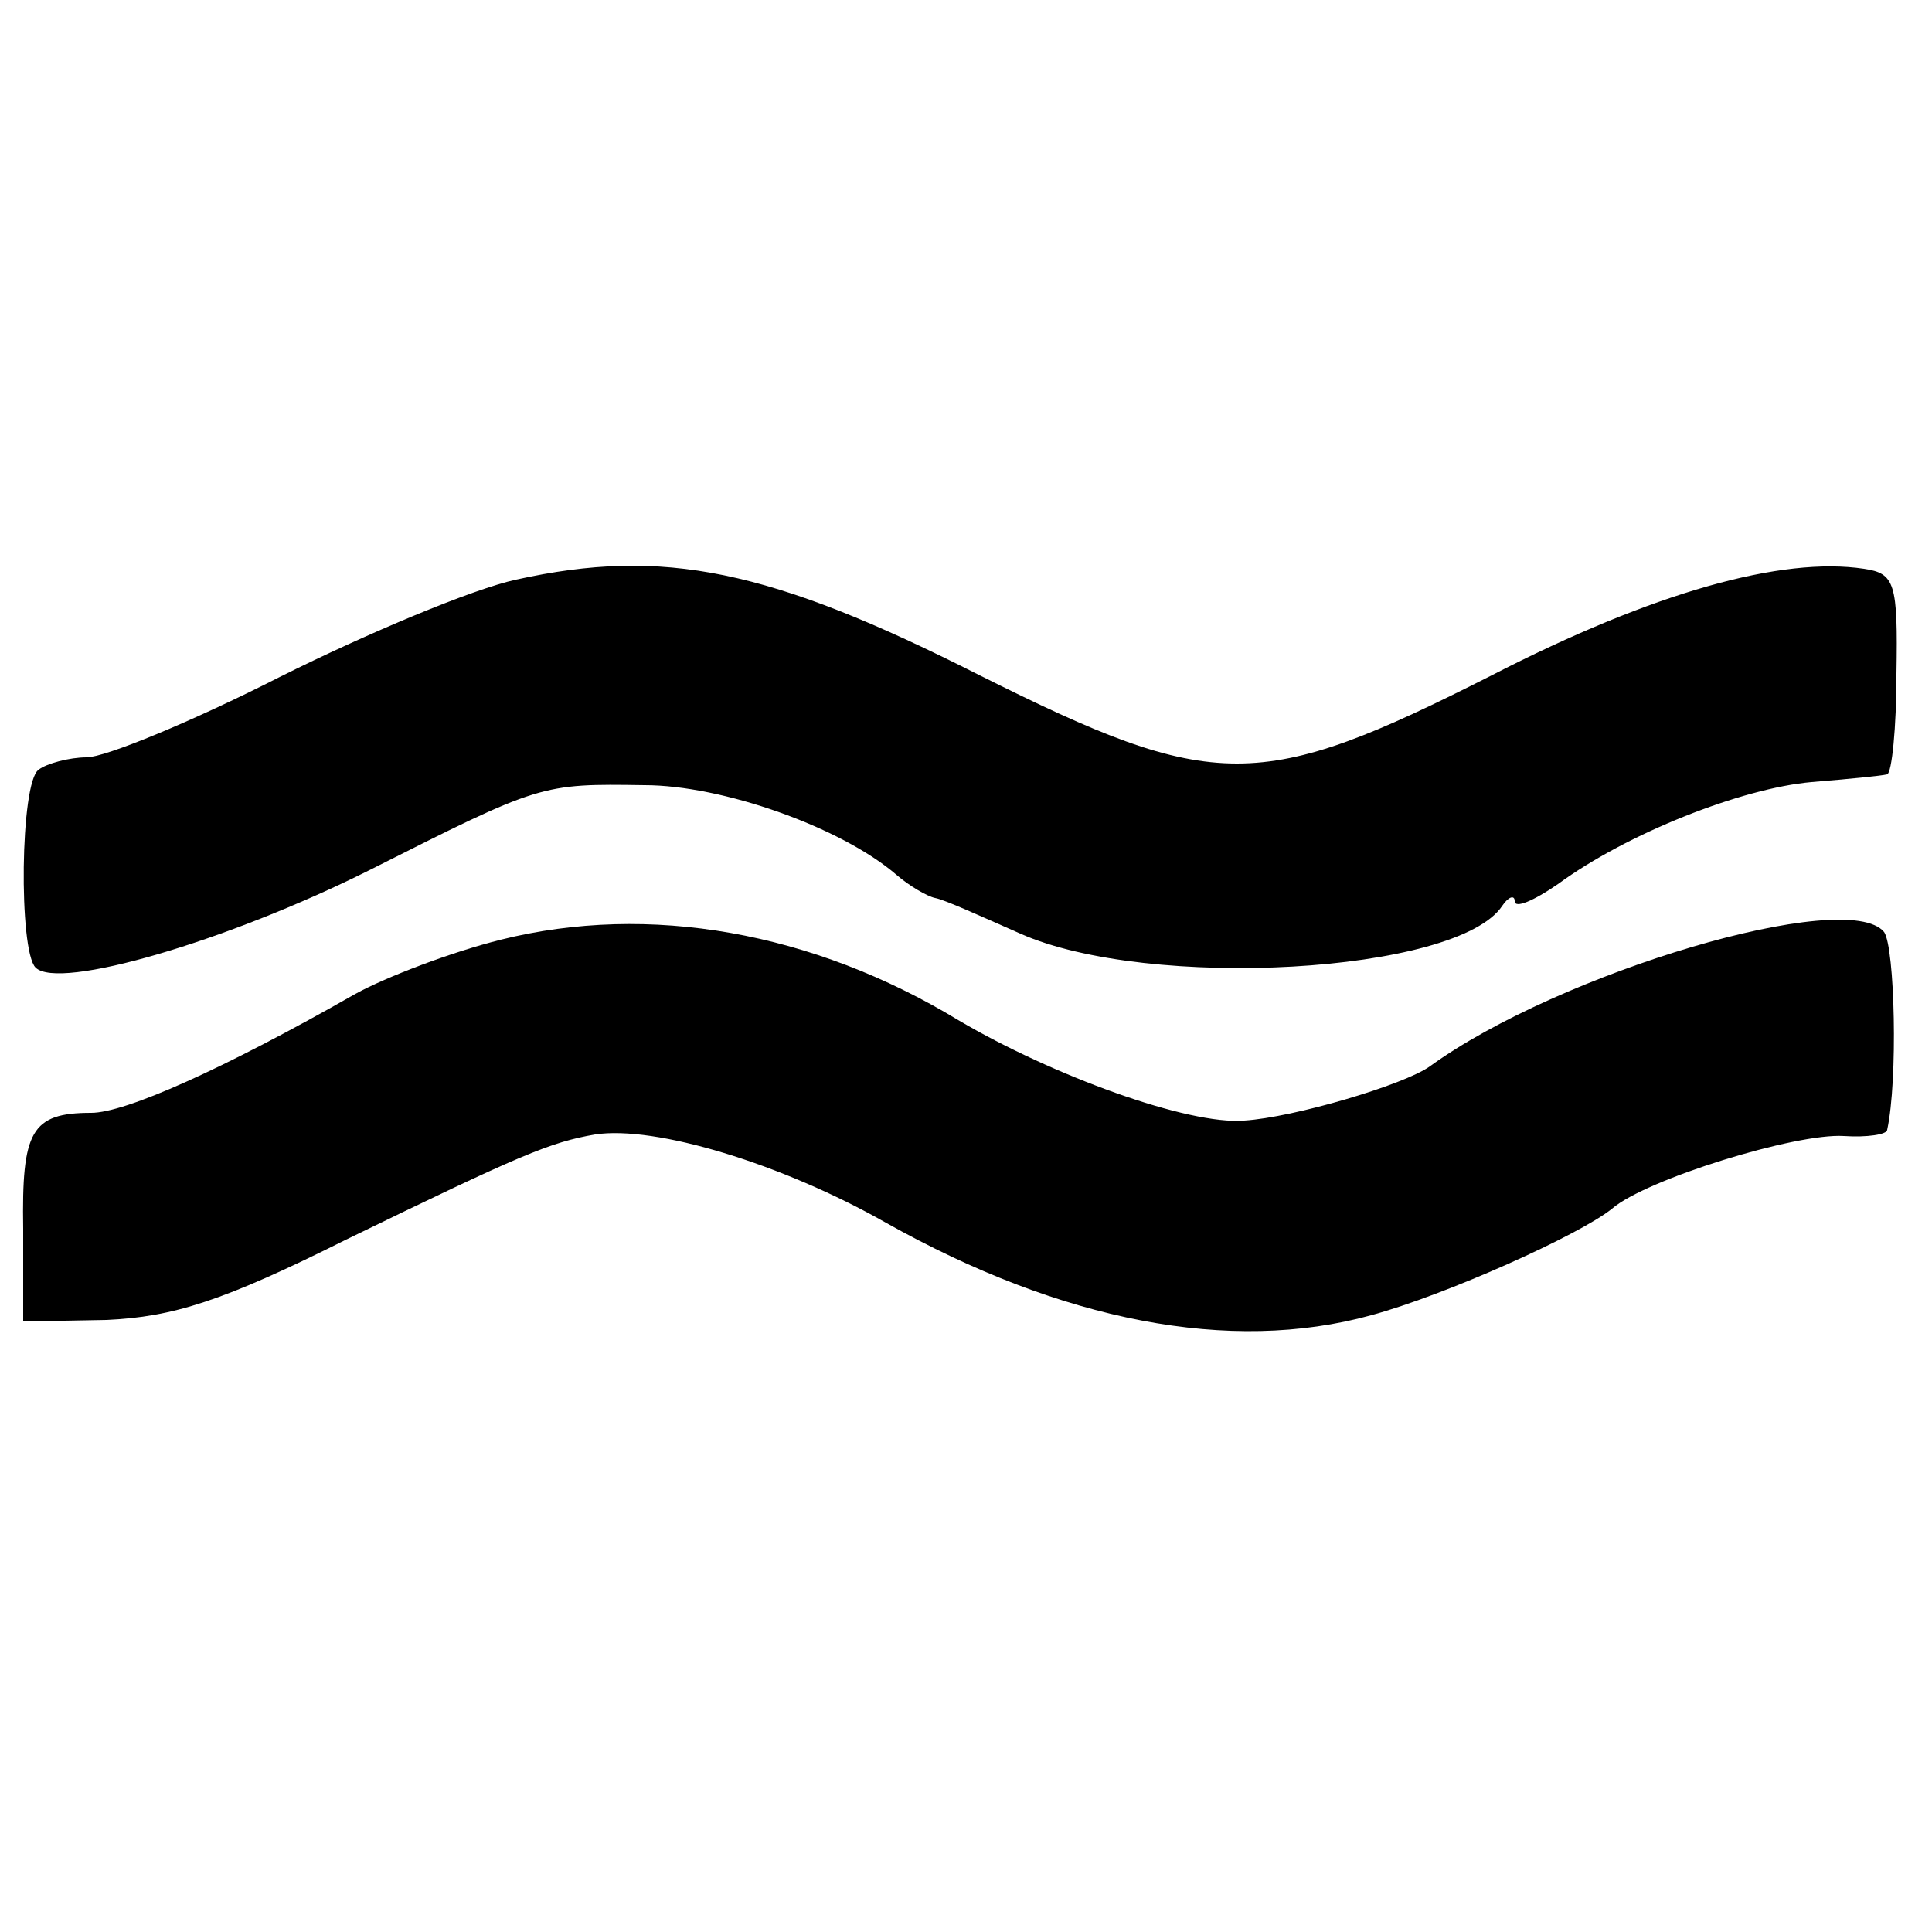 <!DOCTYPE svg PUBLIC "-//W3C//DTD SVG 20010904//EN"
 "http://www.w3.org/TR/2001/REC-SVG-20010904/DTD/svg10.dtd"><svg version="1.0" xmlns="http://www.w3.org/2000/svg" width="166.667" height="166.667" viewBox="0 0 125 125"><path d="M33.4 37.5c-2.8.6-9.7 3.5-15.3 6.3C12.4 46.7 6.8 49 5.6 49c-1.1 0-2.6.4-3.1.8-1.2.8-1.3 11.7-.2 12.8 1.5 1.5 12.4-1.7 21.6-6.3C35 50.7 35 50.7 41.7 50.8c5 0 12.7 2.7 16.3 5.8.8.7 2 1.4 2.5 1.5.6.1 3 1.2 5.5 2.3 8.3 3.7 28.3 2.6 31.2-1.8.4-.6.8-.7.8-.3 0 .5 1.2 0 2.8-1.1 4.5-3.3 11.9-6.2 16.4-6.6 2.4-.2 4.5-.4 4.9-.5.3-.1.6-3 .6-6.5.1-5.9-.1-6.5-2.1-6.8-5.3-.8-13.6 1.5-24.1 6.9-15 7.6-17.9 7.6-33.1 0-13.6-6.9-20.5-8.3-30-6.2z"/><path d="M32.4 60.8c-3.2.8-7.4 2.4-9.4 3.5C14.4 69.2 8.1 72 5.9 72c-3.9 0-4.5 1.2-4.4 7.5v6l5.4-.1c4.3-.2 7.5-1.2 15.5-5.2 11.3-5.5 13.2-6.3 16.1-6.8 3.9-.6 12.1 1.9 18.8 5.7 11.4 6.4 22.3 8.5 31.4 6 4.8-1.3 13.5-5.2 15.6-6.9 2.2-1.9 11.9-4.9 15-4.7 1.5.1 2.8-.1 2.8-.4.7-3.2.5-11.8-.2-12.8-2.4-2.9-21 2.6-29.4 8.7-1.7 1.2-8.8 3.3-12 3.5-3.6.3-12.4-2.9-18.5-6.5-9.4-5.7-20-7.6-29.6-5.2z"/></svg>